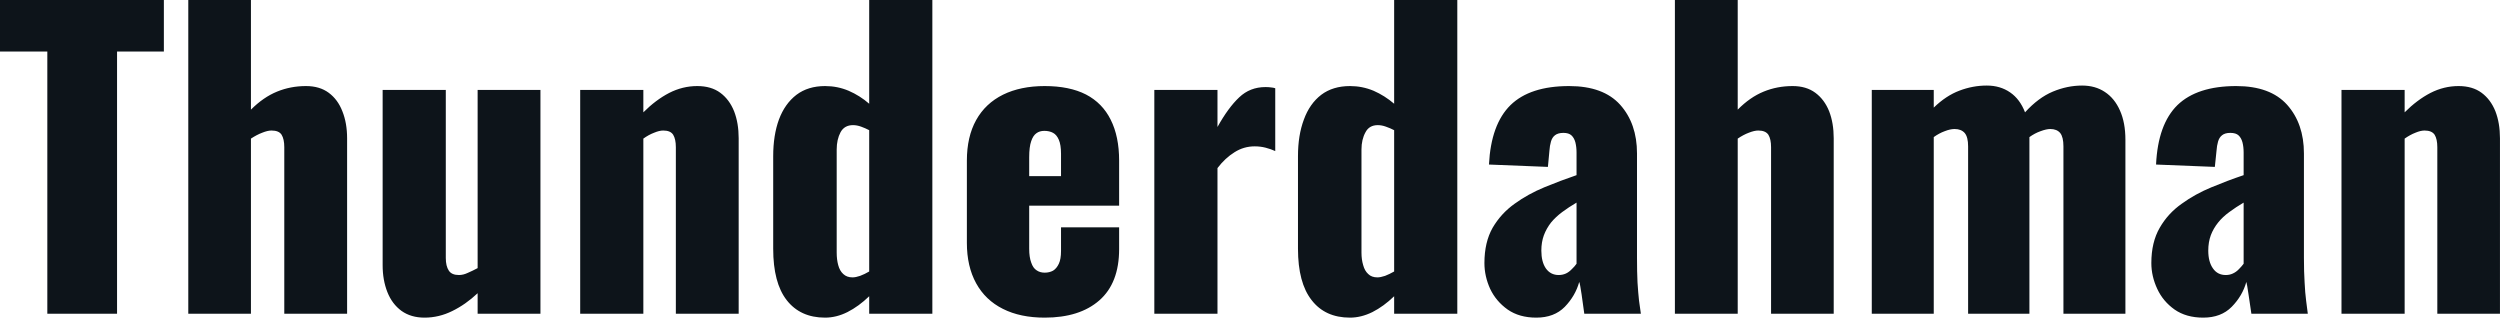<svg fill="#0d141a" viewBox="0 0 148.442 18.86" height="100%" width="100%" xmlns="http://www.w3.org/2000/svg"><path preserveAspectRatio="none" d="M6.95 18.63L2.81 18.63L2.81 3.06L0 3.06L0 0L9.73 0L9.73 3.06L6.95 3.06L6.95 18.63ZM14.90 18.63L11.18 18.63L11.18 0L14.90 0L14.90 6.51Q15.64 5.77 16.45 5.44Q17.25 5.11 18.17 5.11L18.17 5.11Q18.98 5.11 19.52 5.51Q20.06 5.91 20.33 6.61Q20.61 7.31 20.61 8.21L20.61 8.21L20.61 18.63L16.88 18.63L16.88 8.74Q16.88 8.26 16.72 8.00Q16.56 7.75 16.12 7.75L16.12 7.75Q15.89 7.75 15.57 7.88Q15.25 8.00 14.90 8.23L14.90 8.23L14.90 18.63ZM25.21 18.86L25.21 18.86Q24.40 18.86 23.84 18.46Q23.28 18.05 23 17.34Q22.72 16.63 22.72 15.75L22.72 15.75L22.72 5.34L26.47 5.34L26.47 15.32Q26.47 15.80 26.65 16.07Q26.82 16.33 27.25 16.33L27.25 16.33Q27.51 16.33 27.78 16.20Q28.06 16.08 28.36 15.92L28.36 15.92L28.36 5.34L32.09 5.34L32.09 18.63L28.36 18.63L28.36 17.41Q27.65 18.08 26.85 18.47Q26.06 18.86 25.21 18.86ZM38.20 18.63L34.45 18.63L34.45 5.34L38.20 5.34L38.20 6.67Q38.94 5.93 39.73 5.52Q40.53 5.11 41.40 5.11L41.40 5.11Q42.23 5.11 42.77 5.51Q43.31 5.91 43.59 6.61Q43.86 7.31 43.86 8.21L43.86 8.21L43.86 18.63L40.13 18.63L40.13 8.74Q40.13 8.26 39.97 8.00Q39.81 7.75 39.38 7.75L39.38 7.75Q39.15 7.75 38.84 7.88Q38.52 8.00 38.20 8.23L38.20 8.23L38.20 18.63ZM48.99 18.86L48.99 18.86Q47.52 18.86 46.71 17.82Q45.91 16.79 45.91 14.77L45.91 14.77L45.91 9.27Q45.91 8.03 46.25 7.10Q46.60 6.16 47.29 5.63Q47.98 5.11 48.99 5.11L48.99 5.11Q49.73 5.11 50.39 5.39Q51.06 5.68 51.61 6.16L51.61 6.16L51.61 0L55.36 0L55.36 18.63L51.61 18.63L51.61 17.59Q50.99 18.19 50.32 18.53Q49.66 18.86 48.99 18.86ZM50.62 16.47L50.62 16.47Q50.81 16.47 51.07 16.38Q51.34 16.28 51.61 16.12L51.61 16.12L51.61 7.73Q51.38 7.61 51.13 7.52Q50.88 7.43 50.65 7.43L50.65 7.43Q50.14 7.43 49.91 7.85Q49.68 8.28 49.68 8.88L49.68 8.88L49.68 15.00Q49.68 15.41 49.77 15.74Q49.86 16.08 50.07 16.27Q50.28 16.47 50.62 16.47ZM62.03 18.86L62.03 18.86Q60.58 18.86 59.55 18.34Q58.51 17.82 57.96 16.82Q57.41 15.82 57.41 14.42L57.41 14.42L57.41 9.54Q57.41 8.12 57.96 7.13Q58.51 6.14 59.56 5.62Q60.60 5.11 62.03 5.11L62.03 5.11Q63.50 5.11 64.48 5.61Q65.46 6.12 65.95 7.11Q66.45 8.10 66.45 9.54L66.45 9.54L66.45 12.21L61.11 12.21L61.11 14.77Q61.11 15.27 61.23 15.59Q61.34 15.92 61.55 16.05Q61.75 16.19 62.03 16.19L62.03 16.19Q62.31 16.19 62.53 16.07Q62.74 15.94 62.87 15.66Q63.00 15.39 63.00 14.90L63.00 14.90L63.00 13.50L66.45 13.50L66.45 14.79Q66.45 16.81 65.27 17.84Q64.10 18.86 62.03 18.86ZM61.11 9.34L61.11 10.46L63.00 10.46L63.00 9.13Q63.00 8.60 62.87 8.30Q62.74 8.00 62.53 7.89Q62.31 7.77 62.01 7.77L62.01 7.77Q61.73 7.77 61.54 7.91Q61.34 8.05 61.23 8.38Q61.11 8.72 61.11 9.34L61.11 9.34ZM72.29 18.63L68.54 18.63L68.54 5.34L72.29 5.34L72.29 7.54Q72.93 6.39 73.58 5.78Q74.22 5.17 75.14 5.17L75.14 5.17Q75.33 5.17 75.46 5.19Q75.60 5.20 75.72 5.24L75.72 5.24L75.72 8.97Q75.46 8.85 75.15 8.77Q74.84 8.69 74.50 8.69L74.50 8.69Q73.85 8.69 73.30 9.04Q72.75 9.38 72.29 9.98L72.29 9.98L72.29 18.63ZM80.16 18.86L80.16 18.86Q78.68 18.86 77.88 17.82Q77.07 16.79 77.07 14.77L77.07 14.77L77.07 9.27Q77.07 8.03 77.42 7.10Q77.76 6.16 78.45 5.63Q79.14 5.11 80.16 5.11L80.16 5.11Q80.89 5.11 81.56 5.39Q82.22 5.68 82.78 6.16L82.78 6.16L82.78 0L86.53 0L86.53 18.63L82.78 18.63L82.78 17.59Q82.16 18.19 81.49 18.53Q80.82 18.86 80.16 18.86ZM81.79 16.47L81.79 16.47Q81.97 16.47 82.24 16.38Q82.50 16.28 82.78 16.12L82.78 16.12L82.78 7.73Q82.55 7.61 82.29 7.52Q82.04 7.43 81.81 7.43L81.81 7.43Q81.30 7.43 81.08 7.85Q80.84 8.28 80.84 8.88L80.84 8.88L80.84 15.00Q80.84 15.41 80.94 15.74Q81.03 16.08 81.24 16.27Q81.44 16.47 81.79 16.47ZM91.22 18.86L91.22 18.86Q90.21 18.86 89.52 18.38Q88.83 17.89 88.48 17.15Q88.14 16.40 88.14 15.62L88.14 15.62Q88.14 14.38 88.63 13.52Q89.13 12.67 89.93 12.10Q90.73 11.52 91.70 11.12Q92.67 10.72 93.61 10.40L93.61 10.40L93.61 9.06Q93.61 8.72 93.54 8.45Q93.47 8.19 93.31 8.04Q93.15 7.89 92.83 7.89L92.83 7.89Q92.51 7.89 92.33 8.03Q92.16 8.16 92.09 8.41Q92.02 8.65 92 8.95L92 8.95L91.91 9.91L88.41 9.77Q88.53 7.38 89.69 6.24Q90.85 5.11 93.17 5.11L93.17 5.11Q95.20 5.11 96.20 6.22Q97.20 7.34 97.20 9.11L97.20 9.11L97.20 15.32Q97.20 16.15 97.23 16.77Q97.27 17.39 97.32 17.85Q97.38 18.31 97.43 18.63L97.43 18.63L94.07 18.63Q94.00 18.10 93.91 17.48Q93.82 16.86 93.77 16.74L93.77 16.74Q93.54 17.57 92.91 18.22Q92.28 18.86 91.22 18.86ZM92.55 16.33L92.55 16.33Q92.78 16.33 92.98 16.24Q93.17 16.15 93.33 15.98Q93.50 15.82 93.61 15.66L93.61 15.66L93.61 12.03Q93.15 12.30 92.76 12.59Q92.37 12.88 92.09 13.22Q91.82 13.57 91.67 13.97Q91.52 14.38 91.52 14.88L91.52 14.88Q91.52 15.55 91.79 15.94Q92.07 16.33 92.55 16.33ZM103.18 18.63L99.45 18.63L99.45 0L103.18 0L103.18 6.51Q103.91 5.77 104.72 5.44Q105.52 5.11 106.44 5.11L106.44 5.11Q107.25 5.11 107.79 5.51Q108.33 5.91 108.61 6.61Q108.88 7.31 108.88 8.21L108.88 8.21L108.88 18.63L105.16 18.63L105.16 8.74Q105.16 8.26 105.00 8.00Q104.83 7.75 104.40 7.75L104.40 7.75Q104.17 7.75 103.84 7.88Q103.52 8.00 103.18 8.23L103.18 8.23L103.18 18.63ZM114.82 18.63L111.14 18.63L111.14 5.34L114.82 5.34L114.82 6.39Q115.55 5.68 116.35 5.38Q117.14 5.08 117.97 5.08L117.97 5.08Q118.77 5.08 119.36 5.49Q119.94 5.89 120.24 6.67L120.24 6.67Q121.03 5.80 121.89 5.44Q122.75 5.08 123.63 5.08L123.63 5.08Q124.41 5.08 124.98 5.46Q125.56 5.84 125.88 6.57Q126.20 7.29 126.20 8.30L126.20 8.30L126.20 18.63L122.52 18.63L122.52 8.69Q122.52 8.14 122.33 7.90Q122.13 7.66 121.74 7.66L121.74 7.66Q121.51 7.66 121.16 7.79Q120.82 7.91 120.50 8.14L120.50 8.14Q120.50 8.19 120.50 8.22Q120.50 8.26 120.50 8.30L120.50 8.30L120.50 18.63L116.86 18.63L116.86 8.69Q116.86 8.14 116.66 7.90Q116.45 7.66 116.06 7.66L116.06 7.66Q115.80 7.66 115.47 7.79Q115.14 7.91 114.82 8.14L114.82 8.14L114.82 18.63ZM130.82 18.86L130.82 18.86Q129.81 18.86 129.12 18.38Q128.43 17.89 128.09 17.15Q127.74 16.40 127.74 15.62L127.74 15.62Q127.74 14.38 128.24 13.52Q128.73 12.67 129.54 12.10Q130.34 11.52 131.31 11.12Q132.27 10.72 133.22 10.40L133.22 10.40L133.22 9.06Q133.22 8.72 133.15 8.45Q133.08 8.19 132.92 8.04Q132.76 7.89 132.43 7.89L132.43 7.89Q132.11 7.89 131.94 8.03Q131.77 8.16 131.70 8.41Q131.63 8.65 131.61 8.95L131.61 8.95L131.51 9.91L128.02 9.77Q128.13 7.38 129.29 6.24Q130.46 5.11 132.78 5.11L132.78 5.11Q134.80 5.11 135.80 6.22Q136.80 7.34 136.80 9.11L136.80 9.11L136.80 15.32Q136.80 16.15 136.84 16.77Q136.87 17.39 136.93 17.85Q136.99 18.31 137.03 18.63L137.03 18.63L133.68 18.63Q133.61 18.10 133.51 17.48Q133.42 16.86 133.38 16.74L133.38 16.74Q133.15 17.57 132.51 18.22Q131.88 18.86 130.82 18.86ZM132.16 16.33L132.16 16.33Q132.39 16.33 132.58 16.24Q132.78 16.15 132.94 15.98Q133.10 15.82 133.22 15.66L133.22 15.66L133.22 12.03Q132.76 12.30 132.37 12.59Q131.97 12.88 131.70 13.22Q131.42 13.57 131.27 13.97Q131.12 14.38 131.12 14.88L131.12 14.88Q131.12 15.55 131.40 15.94Q131.67 16.33 132.16 16.33ZM142.78 18.63L139.03 18.63L139.03 5.34L142.78 5.34L142.78 6.67Q143.52 5.93 144.31 5.52Q145.11 5.11 145.98 5.11L145.98 5.11Q146.81 5.11 147.35 5.51Q147.89 5.91 148.17 6.61Q148.44 7.31 148.44 8.21L148.44 8.21L148.44 18.63L144.72 18.63L144.72 8.74Q144.72 8.26 144.56 8.00Q144.39 7.75 143.96 7.75L143.96 7.75Q143.73 7.75 143.42 7.88Q143.11 8.00 142.78 8.23L142.78 8.23L142.78 18.63Z"></path></svg>